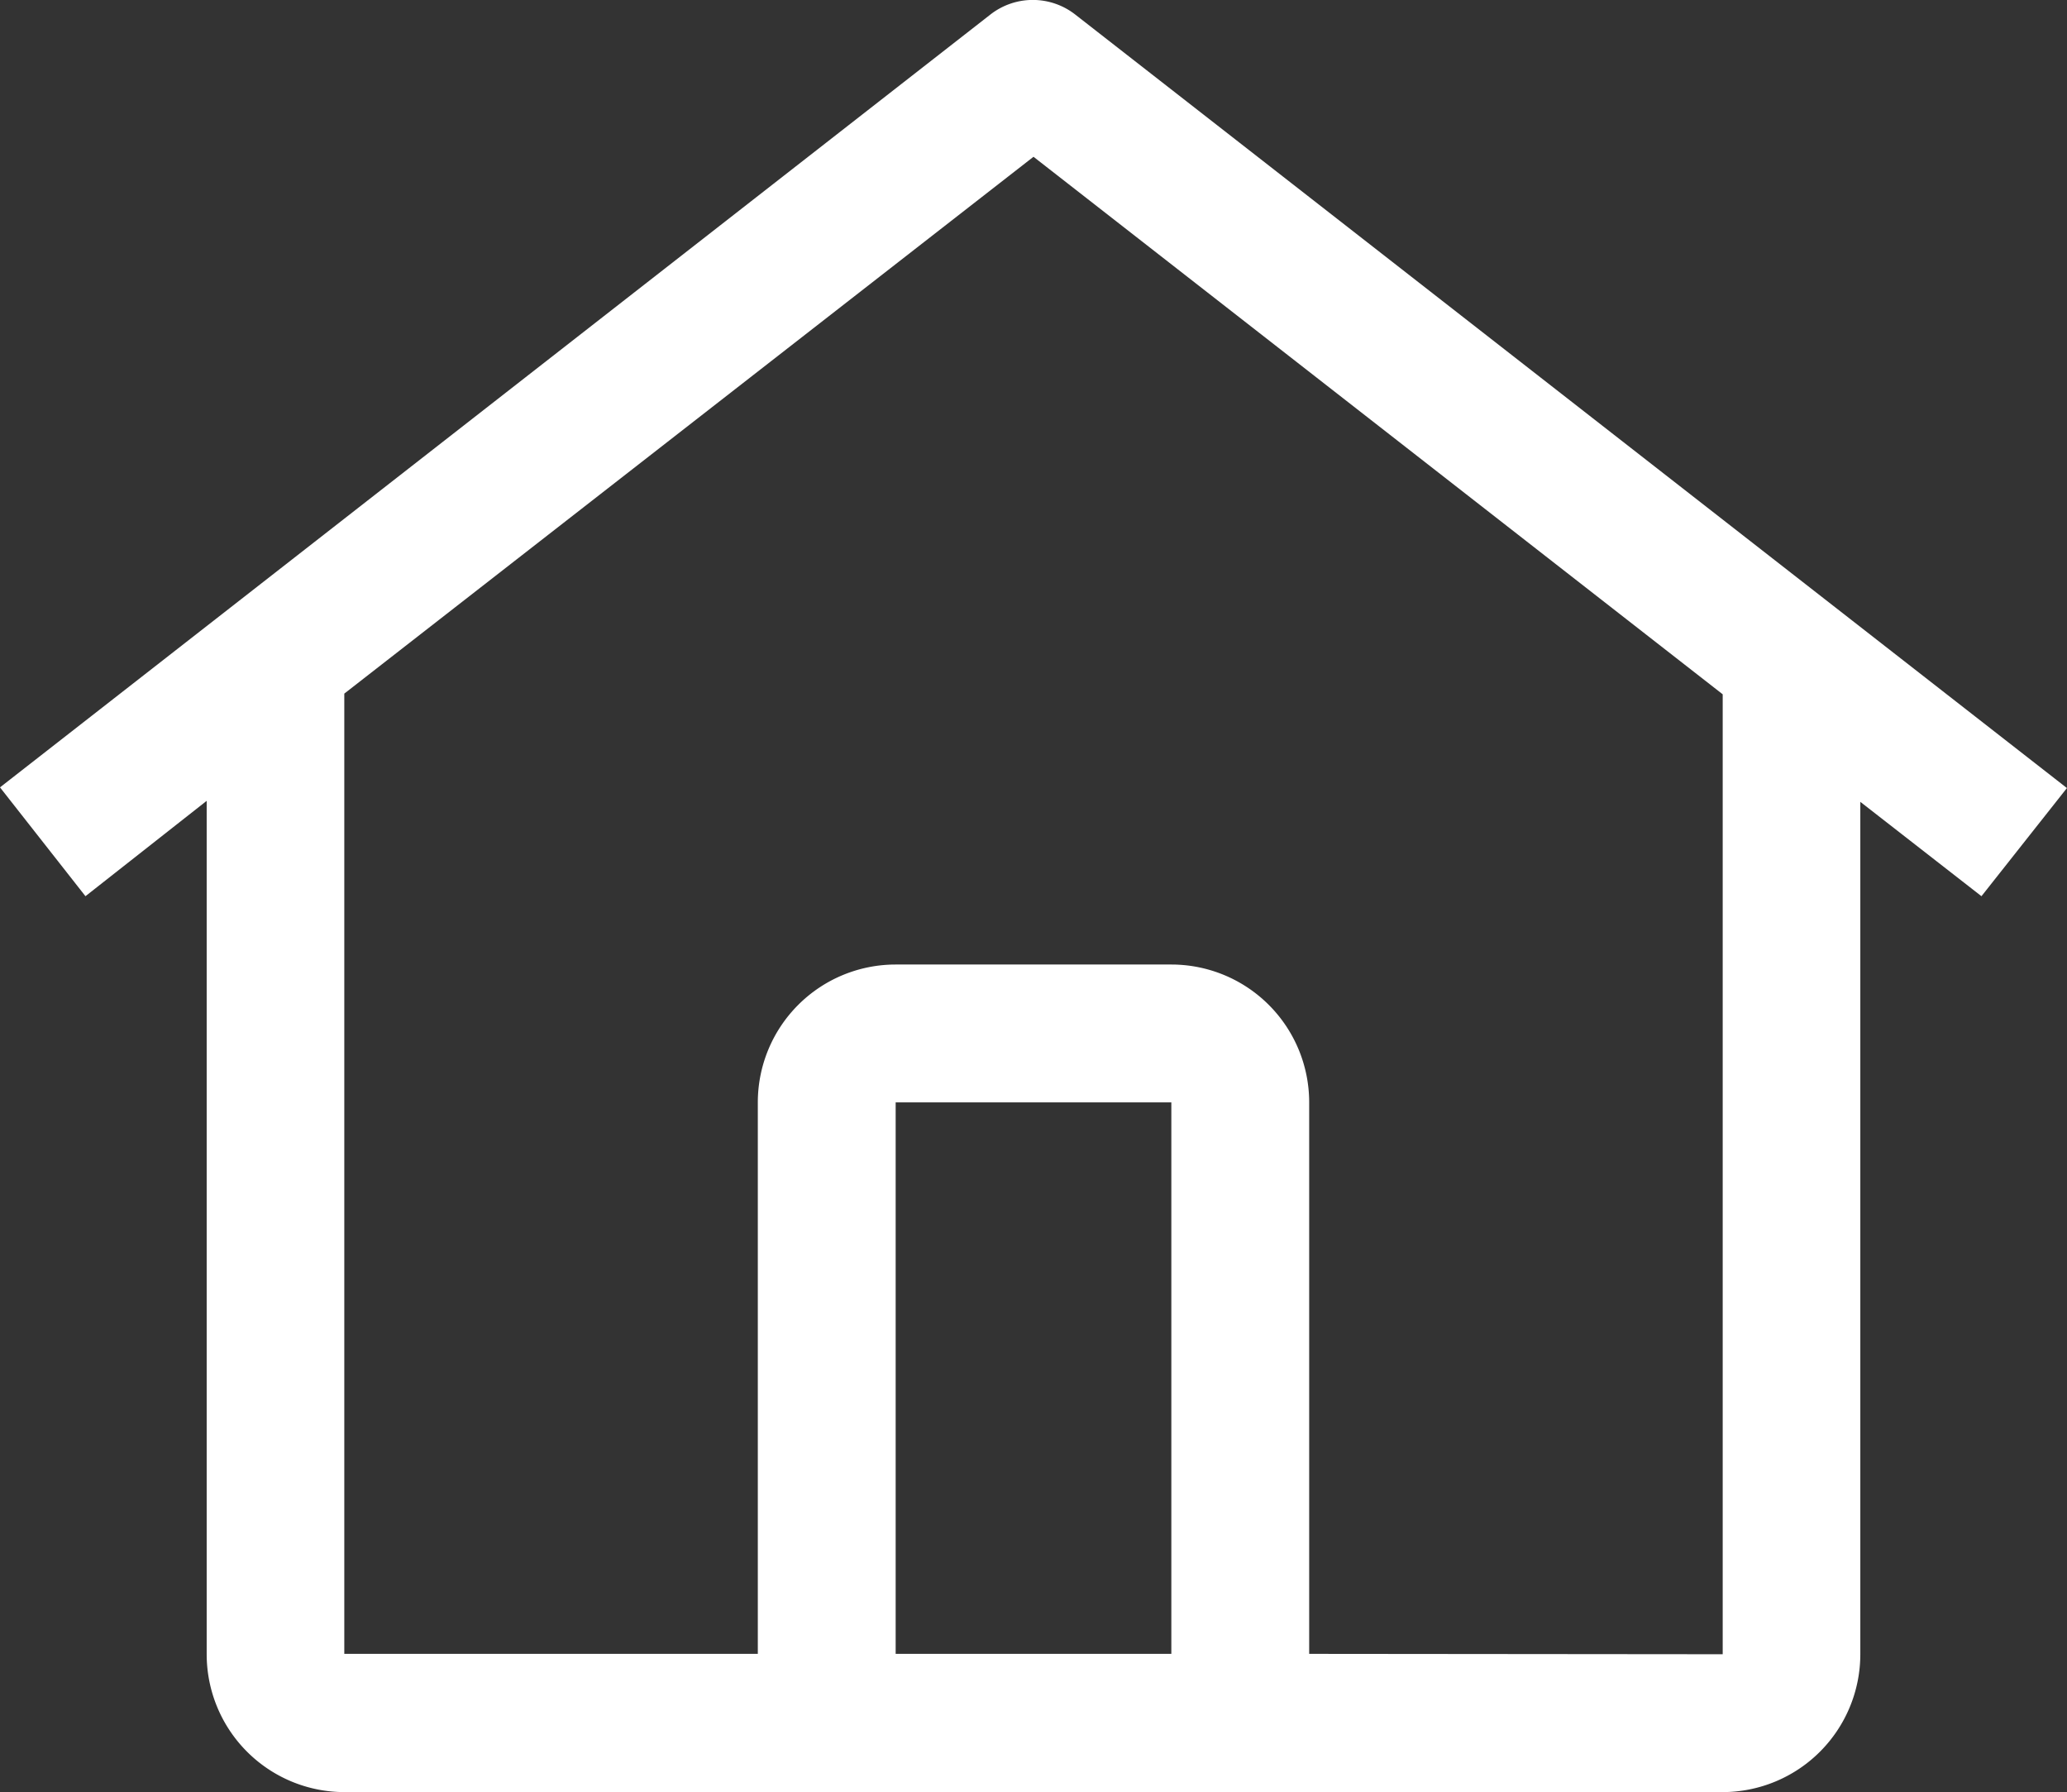<svg xmlns="http://www.w3.org/2000/svg" width="26.992" height="23.398" viewBox="0 0 26.992 23.398">
  <rect x="0" y="0" width="26.992" height="23.398" fill="#333333" stroke="none"/>
  <path id="home" d="M15.17,2.437a.9.9,0,0,0-1.116,0L1.125,12.524l1.116,1.421L3.824,12.7V23.842a1.8,1.8,0,0,0,1.8,1.8H23.618a1.8,1.8,0,0,0,1.8-1.8V12.713L27,13.945l1.116-1.412Zm1.251,21.4h-3.6v-7.2h3.6Zm1.8,0v-7.2a1.8,1.8,0,0,0-1.8-1.8h-3.6a1.8,1.8,0,0,0-1.8,1.8v7.2h-5.4V11.3l9-7.009,9,7.018V23.842Z" transform="translate(-1.125 -2.244)" fill="#fff"/>
</svg>
